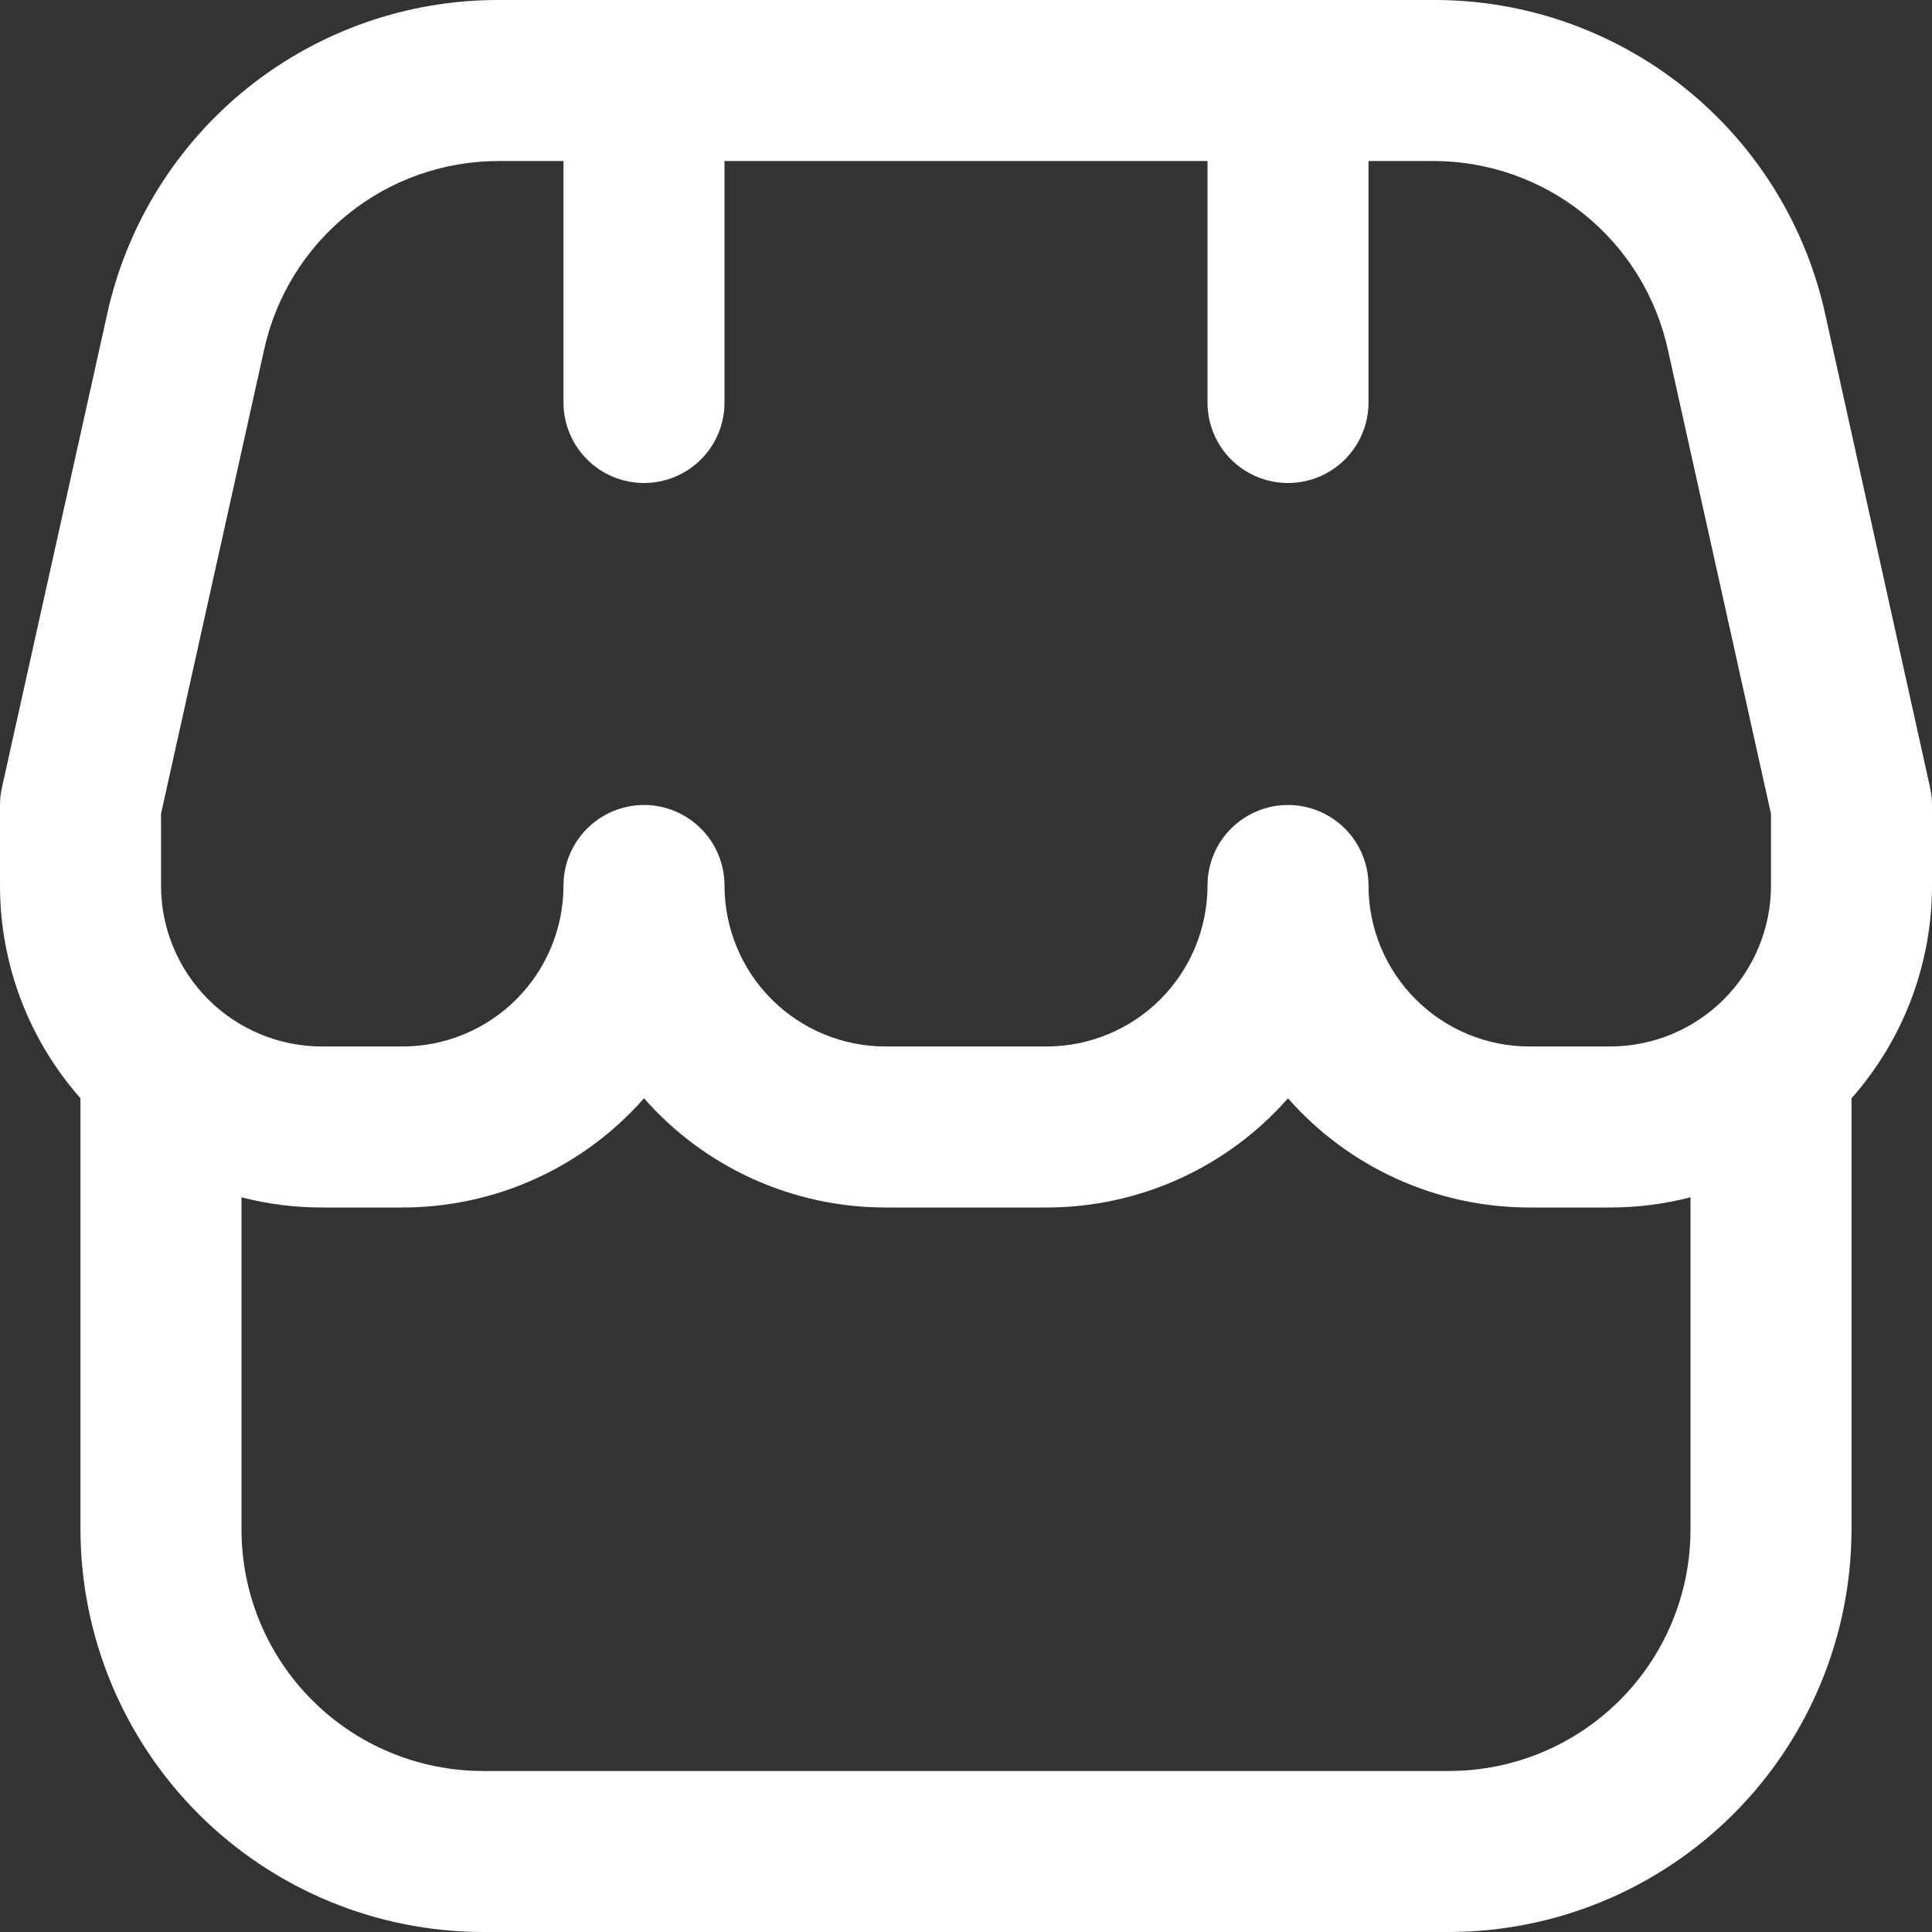 <svg width="32" height="32" viewBox="0 0 32 32" fill="none" xmlns="http://www.w3.org/2000/svg">
<rect x="0" y="0" width="32" height="32" fill="#333333" stroke="none"/>
<g clip-path="url(#clip0_3313_4218)">
<path d="M32 13.333C32 13.236 31.989 13.139 31.968 13.044L30.235 5.22C29.913 3.735 29.09 2.406 27.904 1.456C26.718 0.505 25.242 -0.009 23.723 0H8.277C6.759 -0.007 5.284 0.507 4.099 1.457C2.915 2.408 2.093 3.736 1.771 5.22L0.032 13.044C0.011 13.139 -5.28798e-05 13.236 1.82586e-06 13.333V14.667C-0.001 15.965 0.473 17.218 1.333 18.191V25.333C1.335 27.101 2.039 28.795 3.288 30.045C4.538 31.295 6.233 31.998 8 32H24C25.767 31.998 27.462 31.295 28.712 30.045C29.962 28.795 30.665 27.101 30.667 25.333V18.191C31.527 17.218 32.001 15.965 32 14.667V13.333ZM2.667 13.479L4.373 5.799C4.567 4.908 5.06 4.112 5.771 3.541C6.481 2.971 7.366 2.663 8.277 2.667H9.333V6.667C9.333 7.02 9.474 7.36 9.724 7.61C9.974 7.86 10.313 8 10.667 8C11.02 8 11.359 7.86 11.61 7.61C11.86 7.36 12 7.02 12 6.667V2.667H20V6.667C20 7.02 20.14 7.36 20.39 7.61C20.641 7.86 20.98 8 21.333 8C21.687 8 22.026 7.86 22.276 7.61C22.526 7.36 22.667 7.02 22.667 6.667V2.667H23.723C24.634 2.663 25.519 2.971 26.229 3.541C26.94 4.112 27.433 4.908 27.627 5.799L29.333 13.479V14.667C29.333 15.374 29.052 16.052 28.552 16.552C28.052 17.052 27.374 17.333 26.667 17.333H25.333C24.626 17.333 23.948 17.052 23.448 16.552C22.948 16.052 22.667 15.374 22.667 14.667C22.667 14.313 22.526 13.974 22.276 13.724C22.026 13.474 21.687 13.333 21.333 13.333C20.98 13.333 20.641 13.474 20.39 13.724C20.14 13.974 20 14.313 20 14.667C20 15.374 19.719 16.052 19.219 16.552C18.719 17.052 18.041 17.333 17.333 17.333H14.667C13.959 17.333 13.281 17.052 12.781 16.552C12.281 16.052 12 15.374 12 14.667C12 14.313 11.86 13.974 11.61 13.724C11.359 13.474 11.02 13.333 10.667 13.333C10.313 13.333 9.974 13.474 9.724 13.724C9.474 13.974 9.333 14.313 9.333 14.667C9.333 15.374 9.052 16.052 8.552 16.552C8.052 17.052 7.374 17.333 6.667 17.333H5.333C4.626 17.333 3.948 17.052 3.448 16.552C2.948 16.052 2.667 15.374 2.667 14.667V13.479ZM24 29.333H8C6.939 29.333 5.922 28.912 5.172 28.162C4.421 27.412 4 26.394 4 25.333V19.831C4.435 19.944 4.884 20 5.333 20H6.667C7.424 20 8.172 19.839 8.862 19.527C9.552 19.215 10.167 18.76 10.667 18.191C11.166 18.76 11.781 19.215 12.471 19.527C13.161 19.839 13.91 20 14.667 20H17.333C18.09 20 18.839 19.839 19.529 19.527C20.218 19.215 20.834 18.76 21.333 18.191C21.833 18.76 22.448 19.215 23.138 19.527C23.828 19.839 24.576 20 25.333 20H26.667C27.116 20 27.564 19.944 28 19.831V25.333C28 26.394 27.579 27.412 26.828 28.162C26.078 28.912 25.061 29.333 24 29.333Z" fill="white"/>
</g>
<defs>
<clipPath id="clip0_3313_4218">
<rect width="32" height="32" fill="white"/>
</clipPath>
</defs>
</svg>
